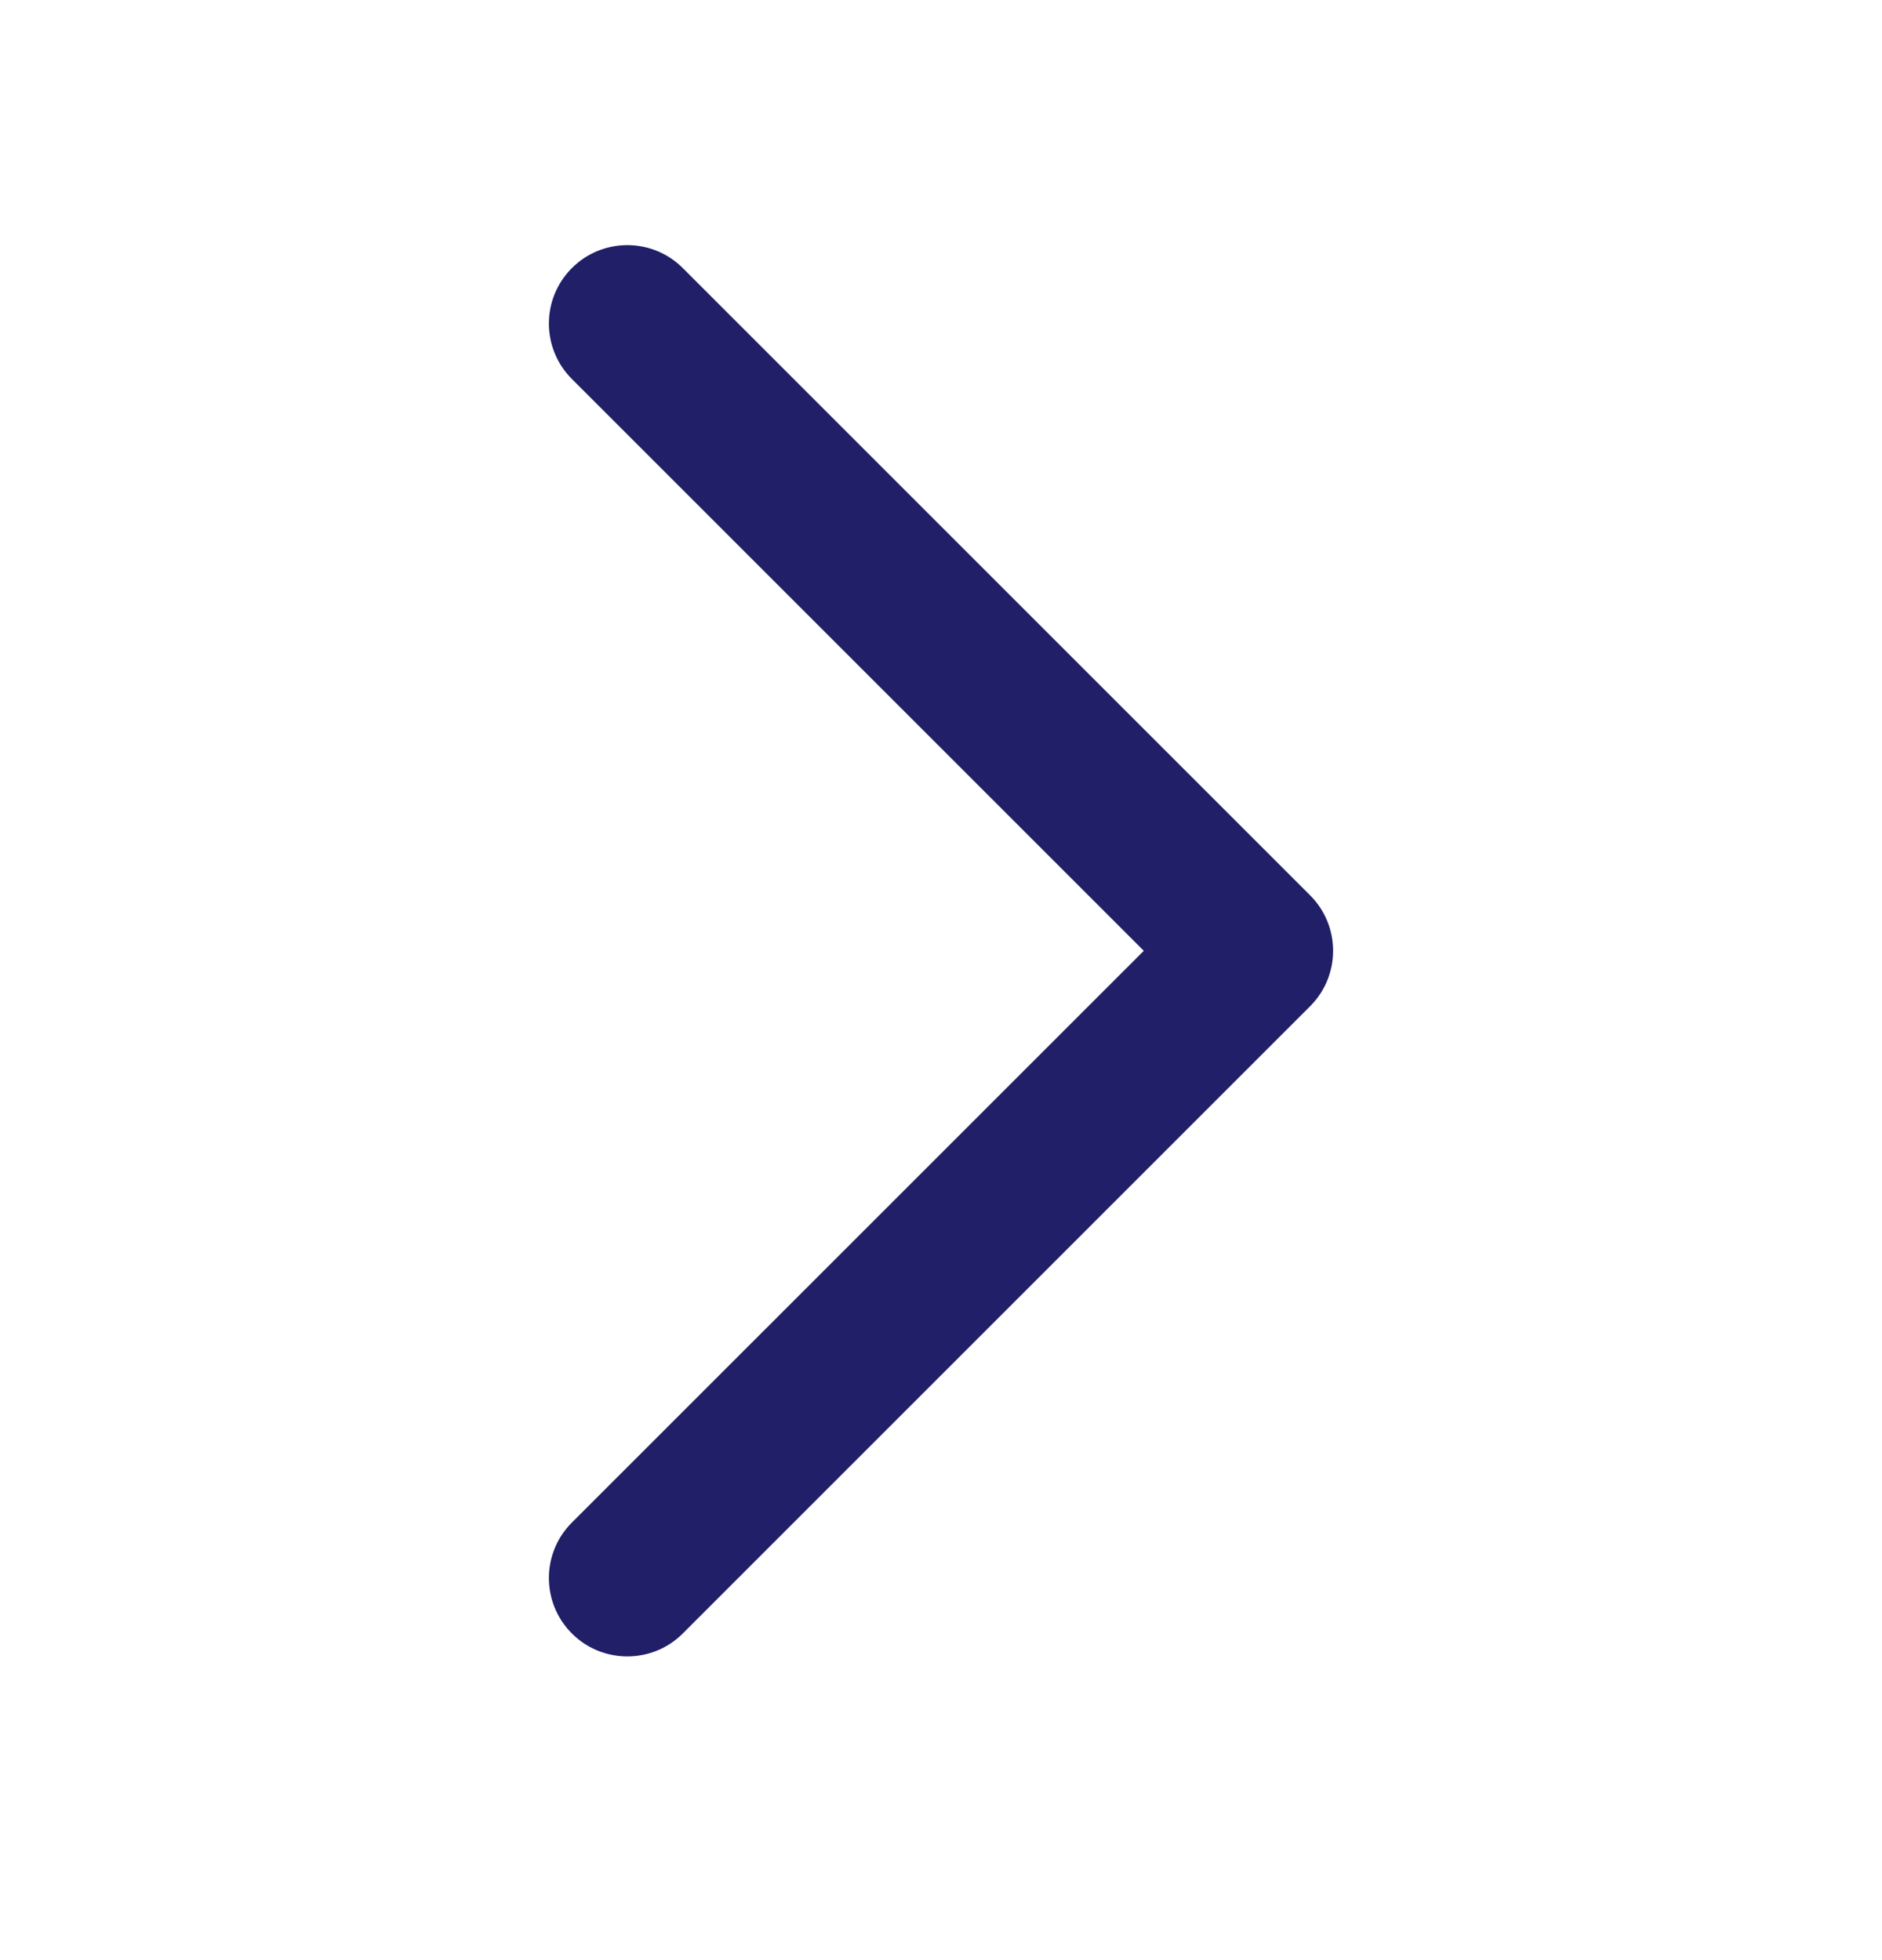 <svg xmlns="http://www.w3.org/2000/svg" width="24" height="25" viewBox="0 0 24 25"><path d="M7.293 3.419C7.683 3.029 8.317 3.029 8.707 3.419L16.707 11.419C17.098 11.81 17.098 12.443 16.707 12.834L8.707 20.834C8.317 21.224 7.683 21.224 7.293 20.834C6.902 20.443 6.902 19.81 7.293 19.419L14.586 12.127L7.293 4.834C6.902 4.443 6.902 3.81 7.293 3.419Z" fill="#201F68"></path></svg>